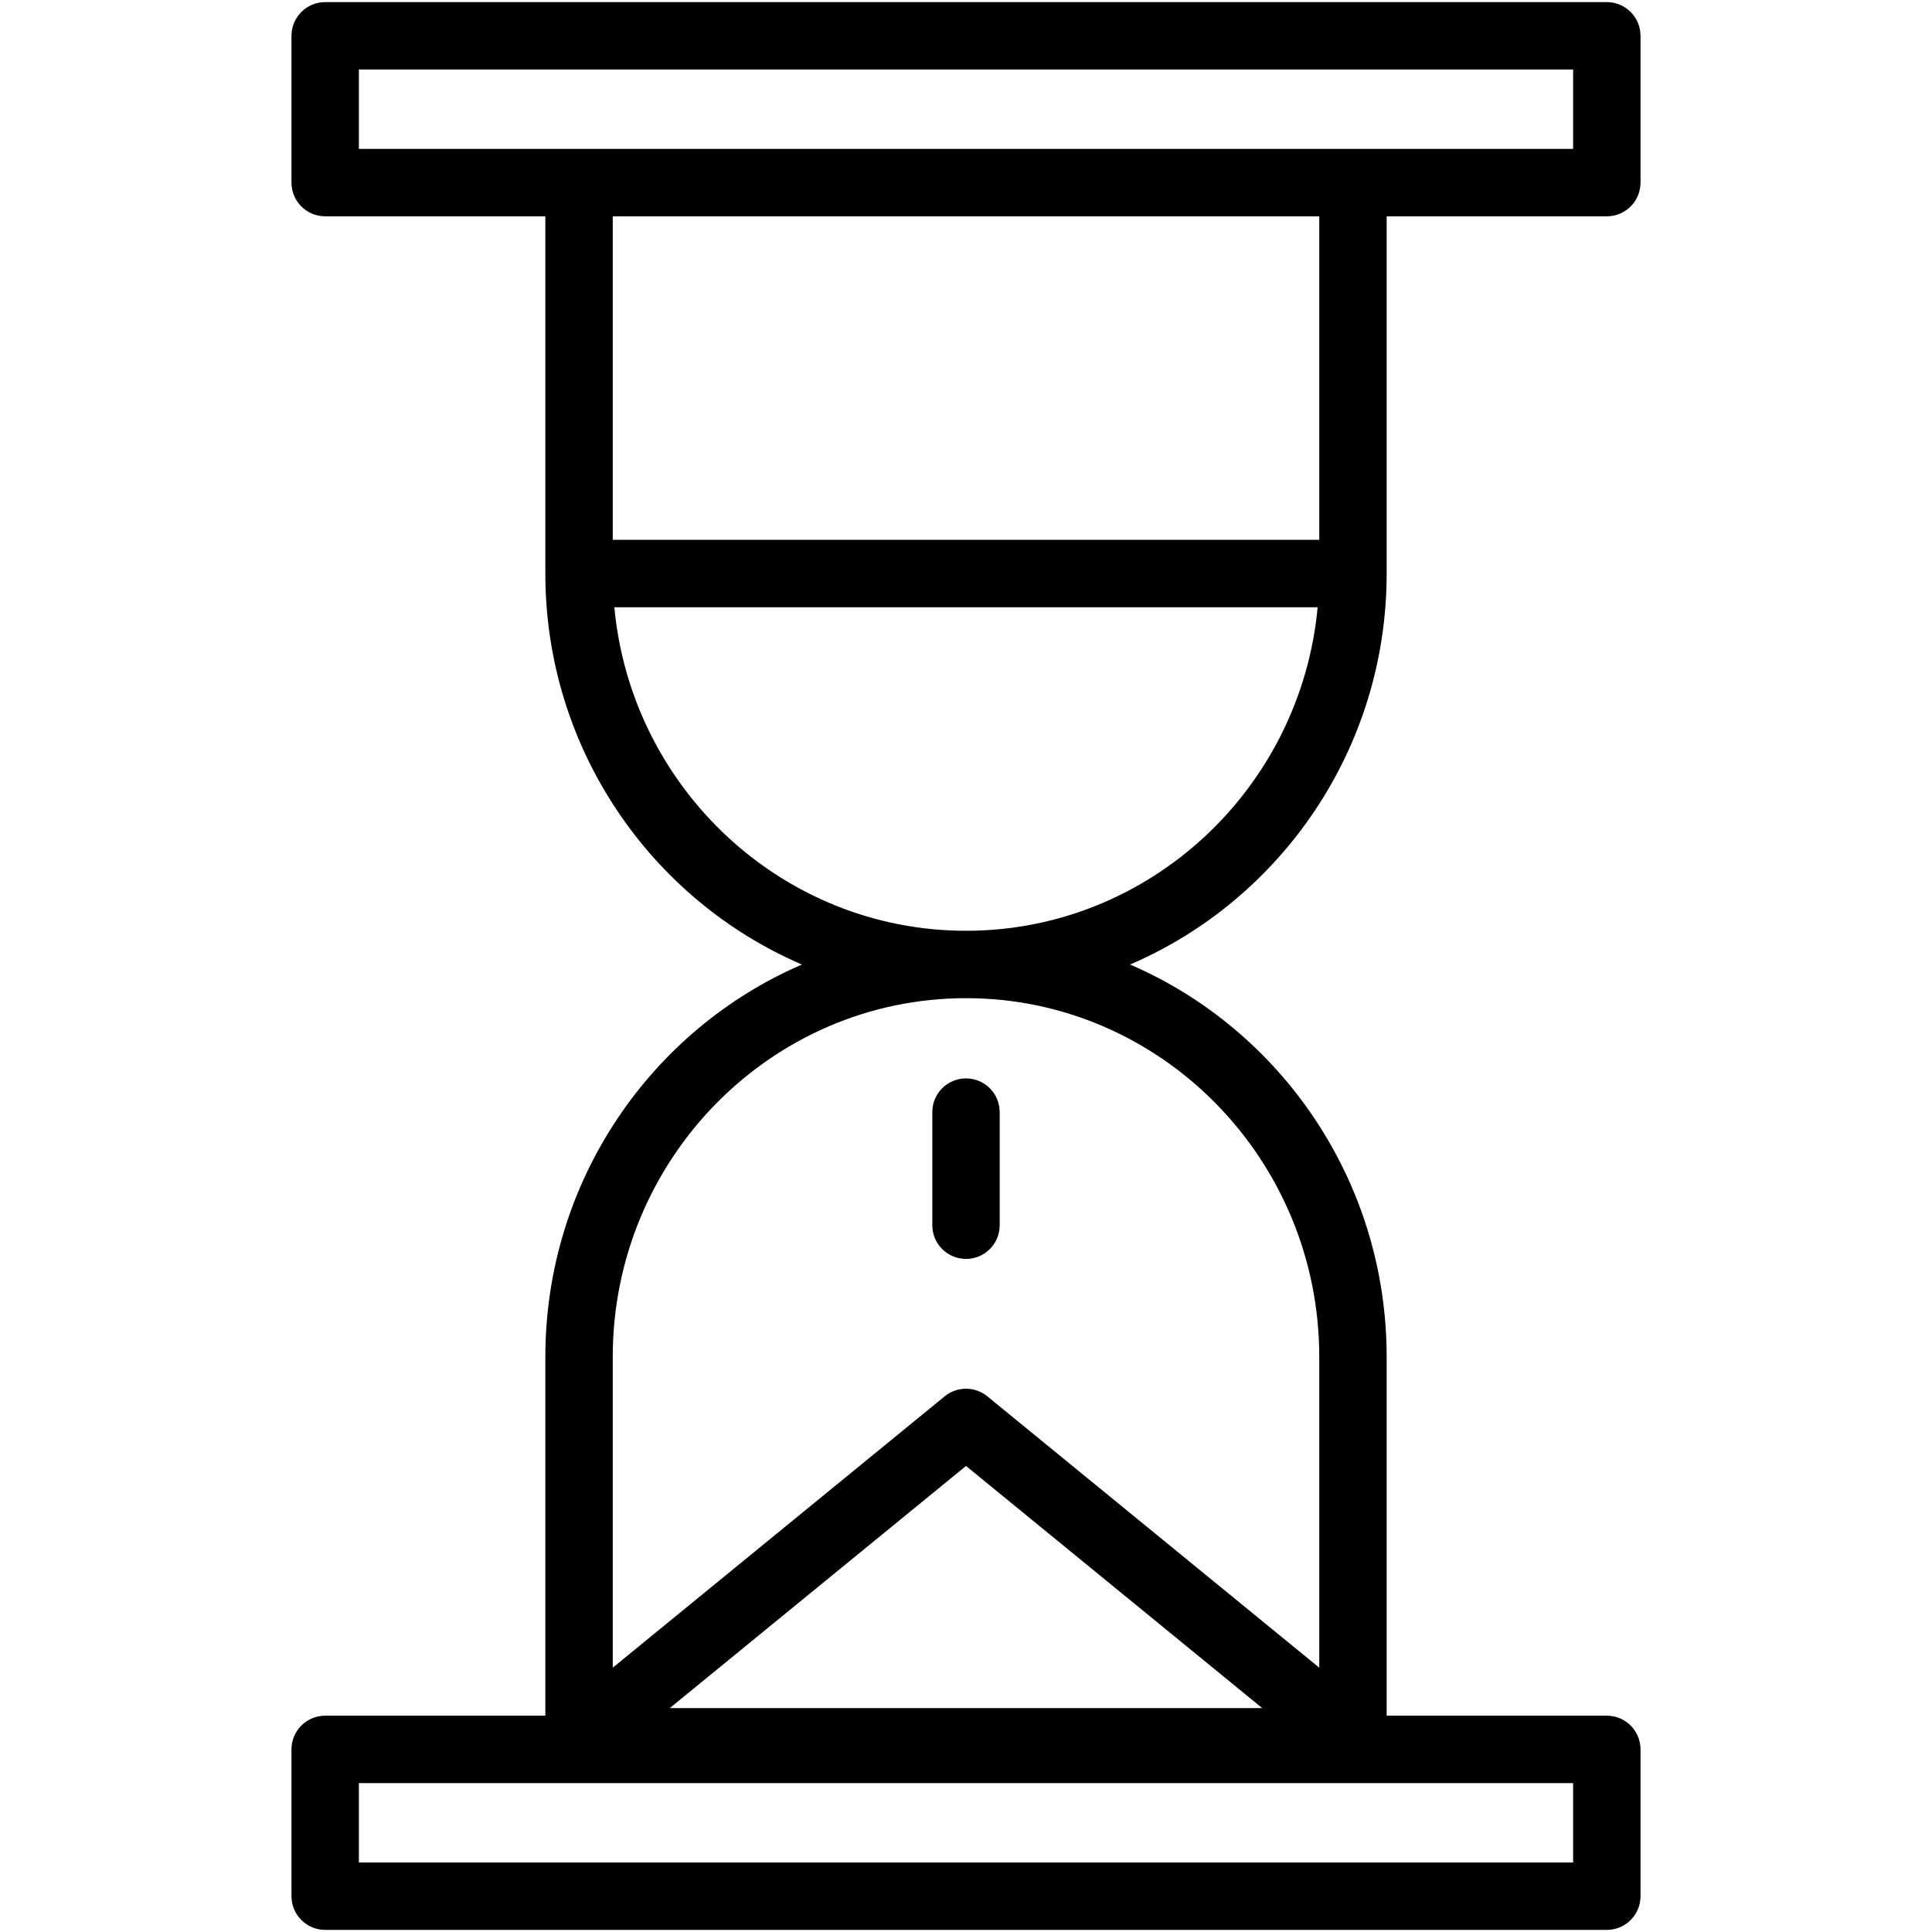 <svg id="HOURGLASS" height="512" viewBox="0 0 1800 1800" width="512" xmlns="http://www.w3.org/2000/svg"><g fill="rgb(0,0,0)"><path d="m1291.915 534.357v-332.82h205.125c17.342 0 31.397-14.056 31.397-31.396v-136.78c0-17.34-14.056-31.396-31.397-31.396h-1194.081c-17.34 0-31.396 14.055-31.396 31.396v136.779c0 17.341 14.056 31.396 31.396 31.396h205.126v332.82c0 163.429 98.684 304.023 239.057 364.271-140.373 60.465-239.057 201.569-239.057 365.587v334.248h-205.126c-17.34 0-31.396 14.056-31.396 31.396v136.779c0 17.34 14.056 31.396 31.396 31.396h1194.081c17.342 0 31.397-14.056 31.397-31.396v-136.779c0-17.34-14.056-31.396-31.397-31.396h-205.125v-334.248c0-164.019-98.686-305.122-239.057-365.587 140.371-60.246 239.057-200.84 239.057-364.27zm-957.56-469.599h1131.289v73.987h-205.124-721.04-205.125zm894.769 136.779v301.424h-658.248v-301.424zm-605.1 1389.849 275.976-225.597 275.973 225.597zm841.621 143.857h-1131.29v-73.987h205.125 721.039 205.125v73.987zm-236.521-471.027v289.515l-309.252-252.802c-11.559-9.447-28.183-9.447-39.742 0l-309.254 252.801v-289.515c0-184.304 147.644-334.248 329.124-334.248 181.477.001 329.124 149.945 329.124 334.249zm-329.124-397.039c-171.004 0-311.915-132.581-327.617-301.424h655.234c-15.703 168.843-156.613 301.424-327.617 301.424z"/><path d="m900 1172.91c17.34 0 31.396-14.056 31.396-31.397v-105.4c0-17.34-14.056-31.396-31.396-31.396s-31.396 14.056-31.396 31.396v105.4c0 17.341 14.056 31.397 31.396 31.397z"/></g></svg>